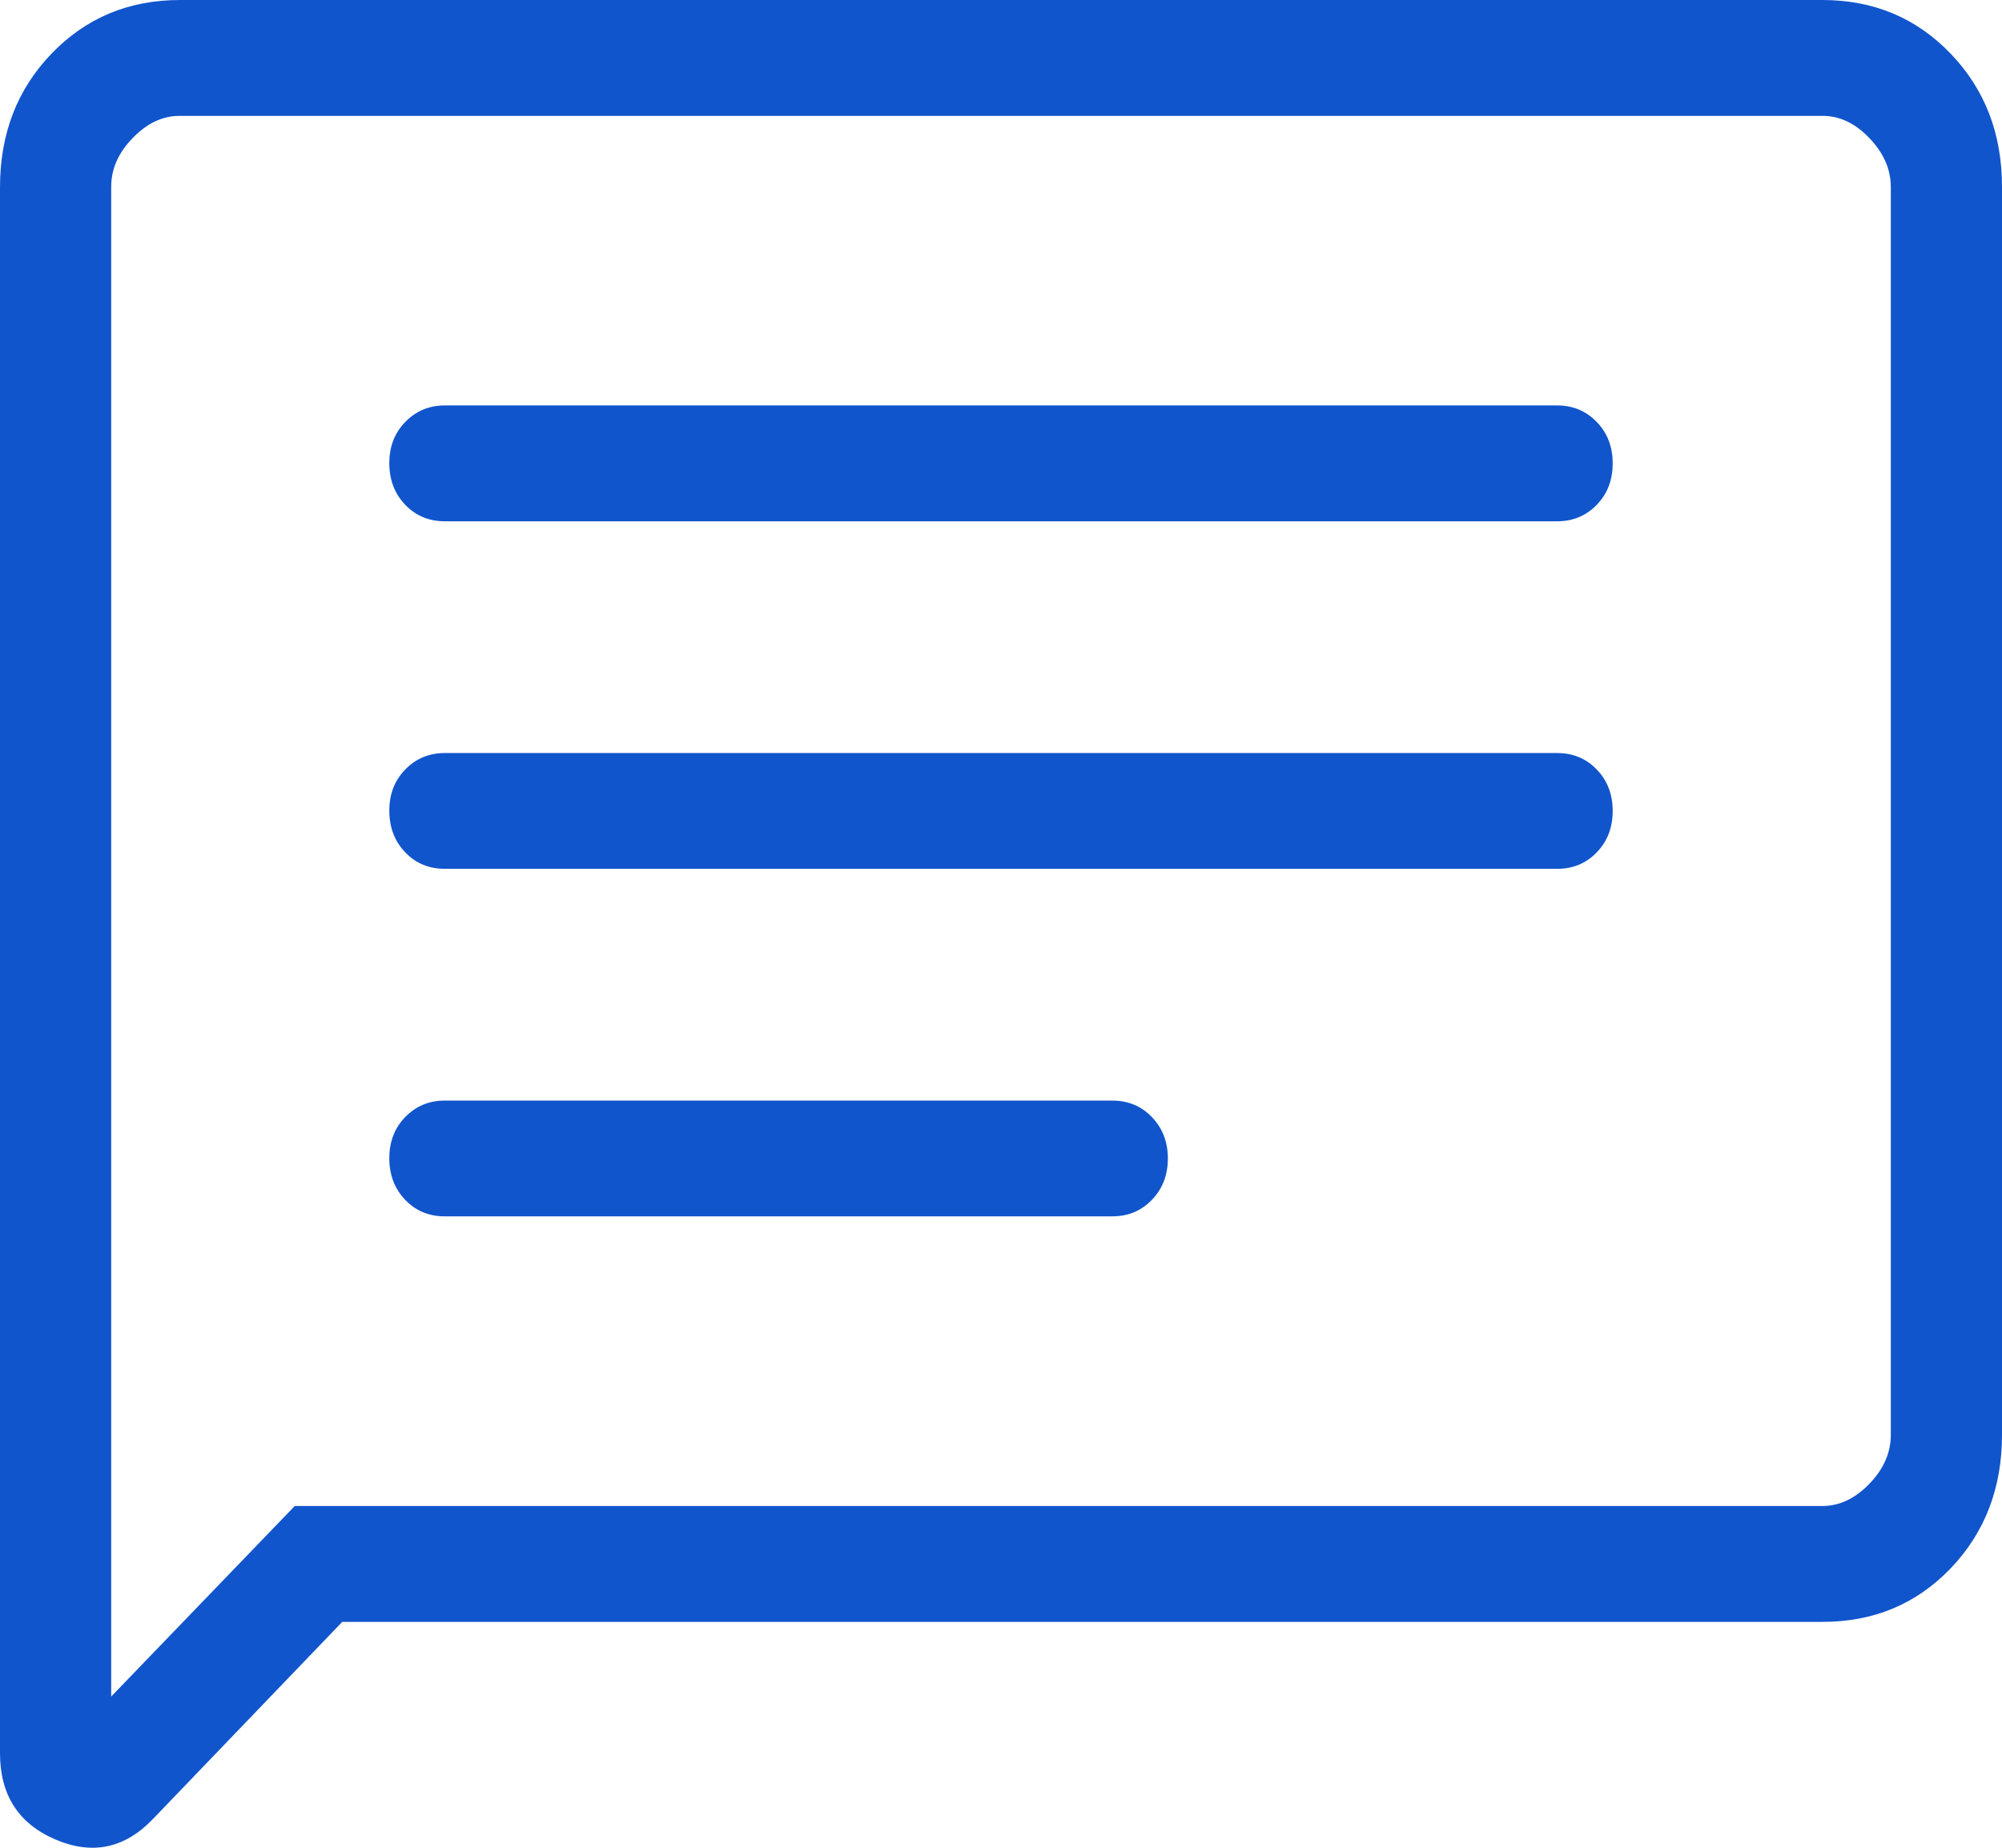 <svg width="26" height="24" viewBox="0 0 26 24" fill="none" xmlns="http://www.w3.org/2000/svg">
<path d="M4.445 21.066L1.983 23.63C1.618 24.01 1.196 24.097 0.718 23.892C0.239 23.686 0 23.312 0 22.771V2.432C0 1.738 0.223 1.16 0.669 0.697C1.115 0.233 1.67 0.001 2.334 0H23.667C24.332 0 24.887 0.232 25.333 0.697C25.779 1.161 26.001 1.739 26 2.432V18.636C26 19.328 25.778 19.906 25.333 20.371C24.888 20.835 24.333 21.067 23.667 21.066H4.445ZM3.828 19.561H23.667C23.889 19.561 24.092 19.465 24.278 19.272C24.464 19.08 24.556 18.867 24.556 18.636V2.43C24.556 2.199 24.463 1.987 24.278 1.794C24.093 1.6 23.89 1.504 23.667 1.505H2.333C2.111 1.505 1.908 1.601 1.722 1.794C1.536 1.986 1.443 2.198 1.444 2.43V22.036L3.828 19.561ZM5.778 15.799H14.444C14.65 15.799 14.822 15.728 14.96 15.584C15.098 15.441 15.167 15.262 15.167 15.047C15.167 14.832 15.098 14.653 14.96 14.51C14.822 14.366 14.65 14.295 14.444 14.295H5.778C5.573 14.295 5.401 14.366 5.262 14.51C5.123 14.653 5.055 14.832 5.056 15.047C5.057 15.262 5.125 15.441 5.262 15.584C5.399 15.728 5.571 15.799 5.778 15.799ZM5.778 11.285H20.222C20.428 11.285 20.6 11.214 20.738 11.07C20.876 10.927 20.944 10.748 20.944 10.533C20.944 10.318 20.876 10.139 20.738 9.996C20.6 9.852 20.428 9.781 20.222 9.781H5.778C5.573 9.781 5.401 9.852 5.262 9.996C5.123 10.139 5.055 10.318 5.056 10.533C5.057 10.748 5.125 10.927 5.262 11.07C5.399 11.214 5.571 11.285 5.778 11.285ZM5.778 6.771H20.222C20.428 6.771 20.6 6.699 20.738 6.556C20.876 6.413 20.944 6.234 20.944 6.019C20.944 5.804 20.876 5.625 20.738 5.482C20.6 5.338 20.428 5.266 20.222 5.266H5.778C5.573 5.266 5.401 5.338 5.262 5.482C5.123 5.625 5.055 5.804 5.056 6.019C5.057 6.234 5.125 6.413 5.262 6.556C5.399 6.699 5.571 6.771 5.778 6.771Z" fill="#1155CC"/>
</svg>
